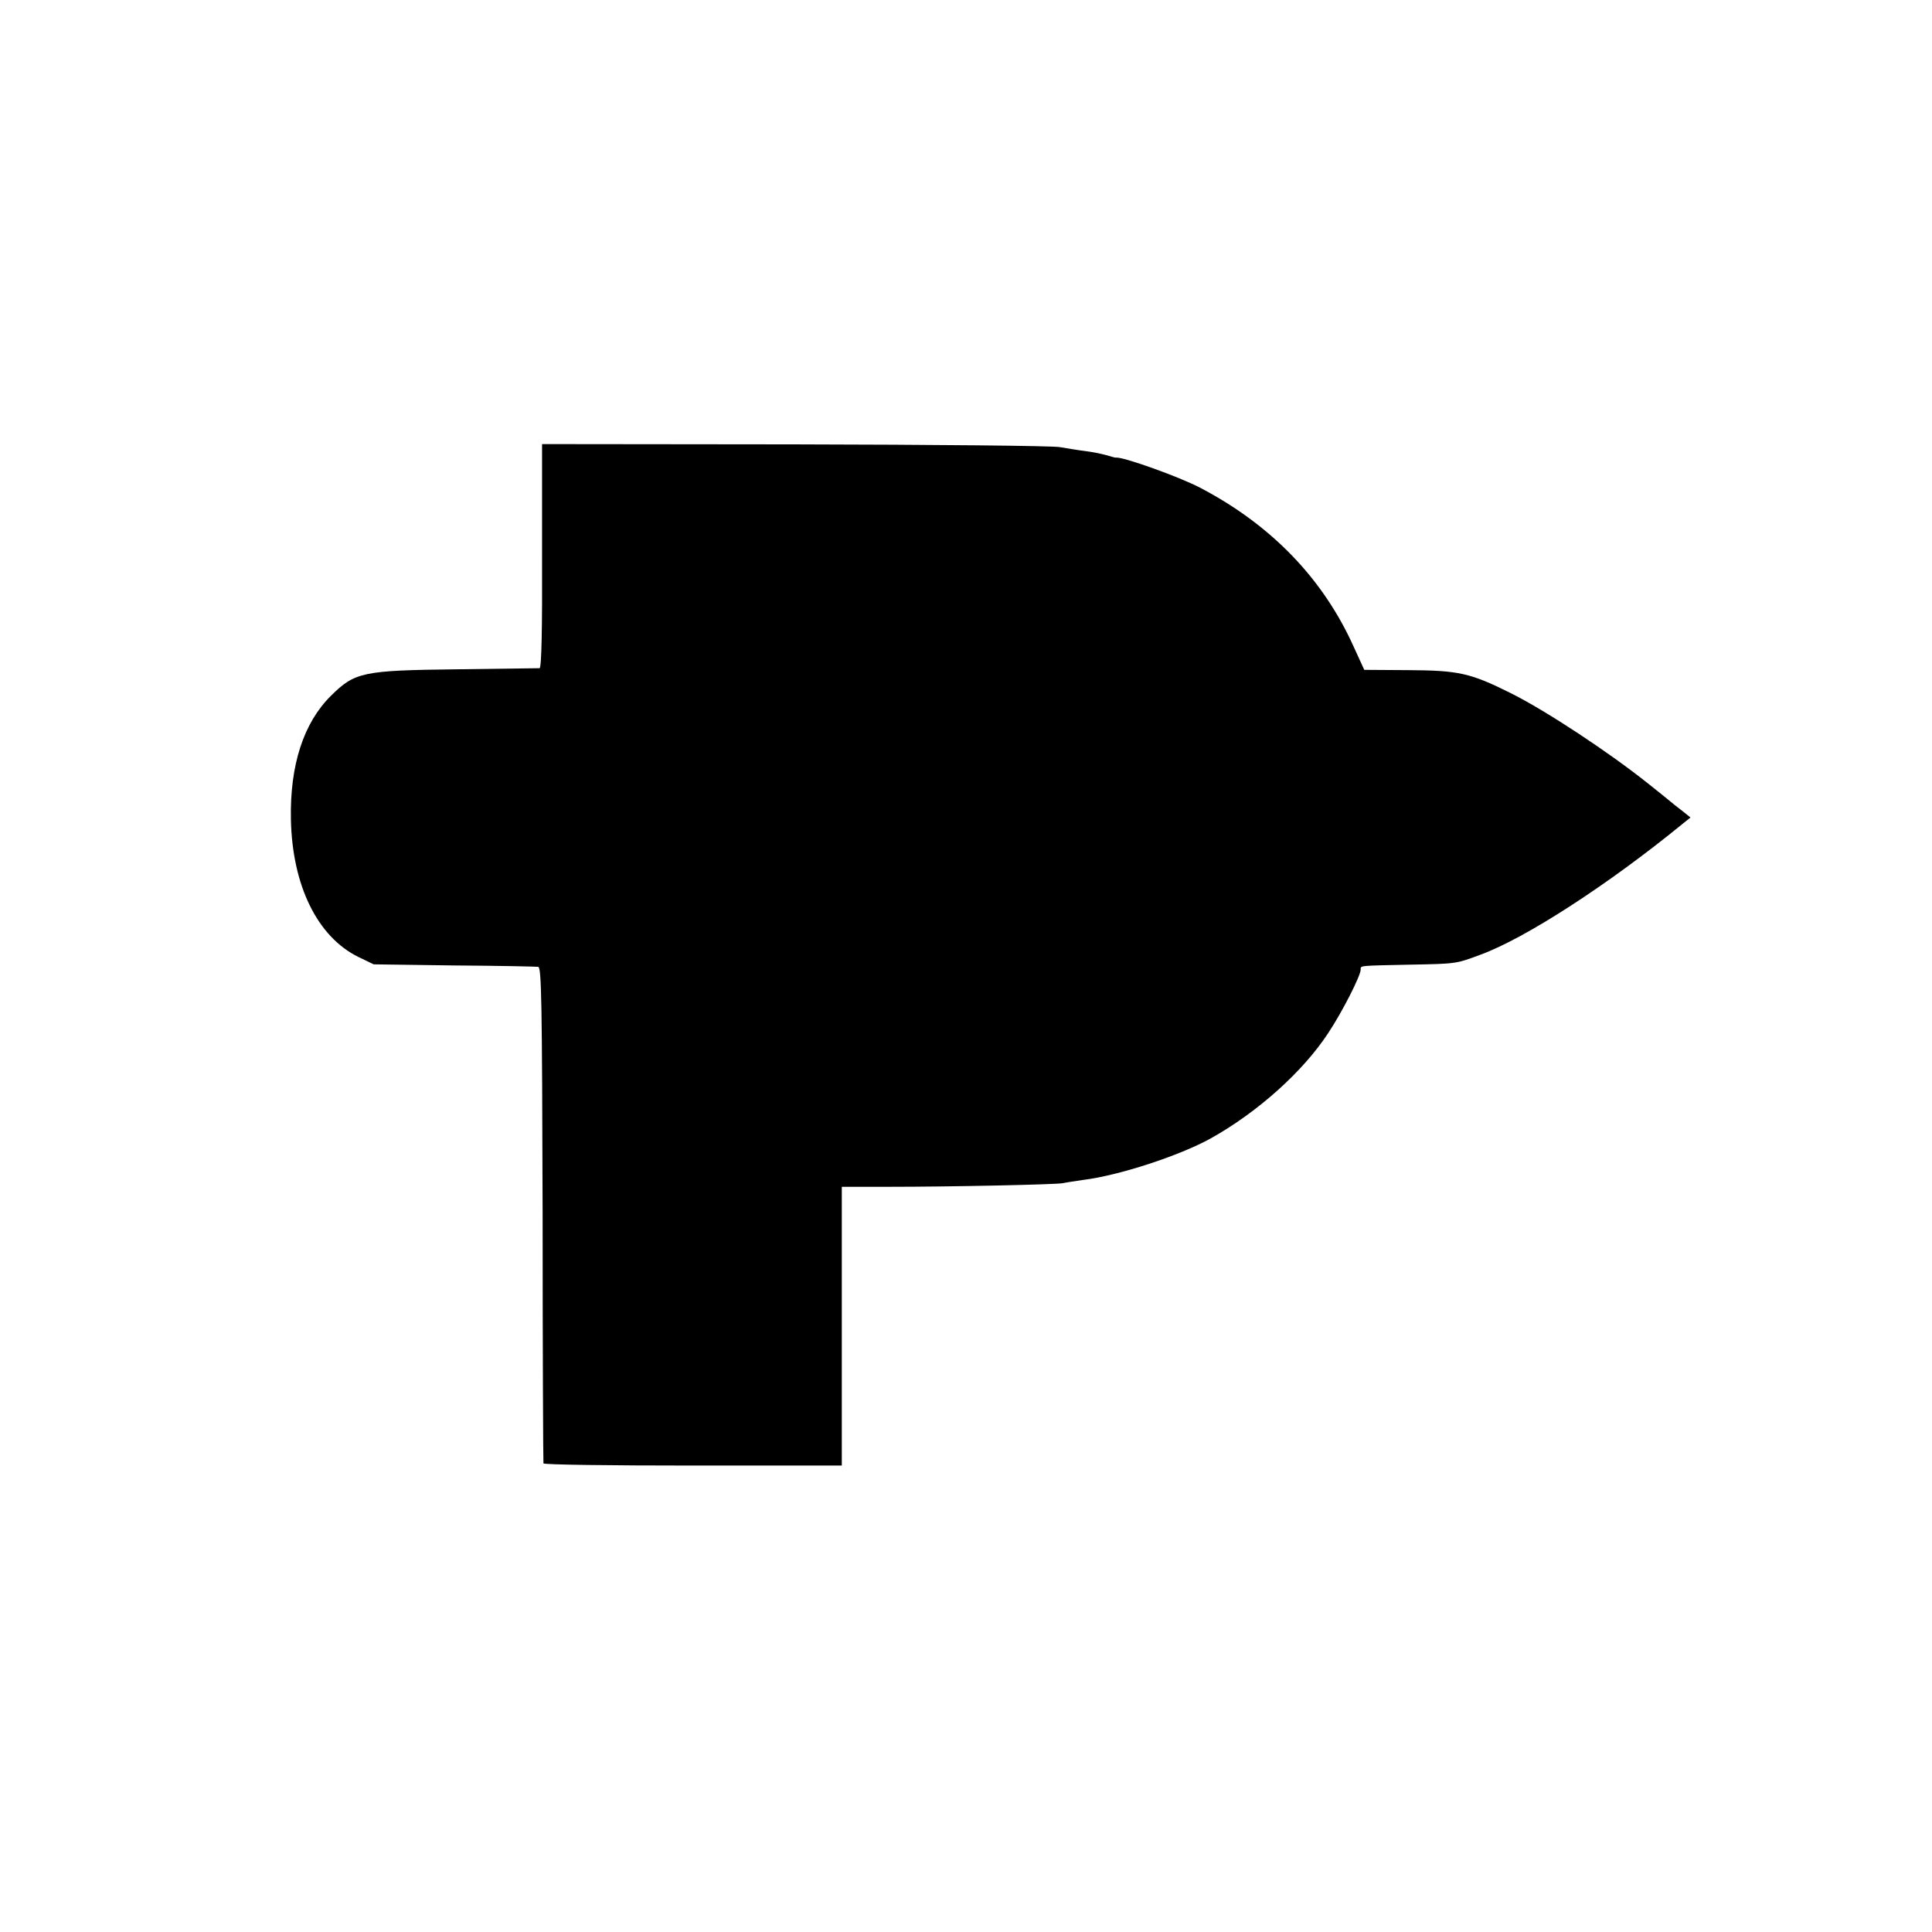 <?xml version="1.0" standalone="no"?>
<!DOCTYPE svg PUBLIC "-//W3C//DTD SVG 20010904//EN"
 "http://www.w3.org/TR/2001/REC-SVG-20010904/DTD/svg10.dtd">
<svg version="1.0" xmlns="http://www.w3.org/2000/svg"
 width="700pt" height="700pt" viewBox="0 0 700 700"
 preserveAspectRatio="xMidYMid meet">
<g transform="translate(0,700) scale(0.1,-0.1)"
fill="#000000" stroke="none">
<path d="M1964 4985 c1 -263 -2 -405 -9 -406 -5 0 -141 -2 -300 -4 -341 -4
-369 -10 -456 -96 -99 -98 -149 -251 -145 -448 5 -240 96 -425 244 -498 l56
-27 291 -4 c159 -1 297 -4 305 -5 12 -2 14 -122 16 -897 0 -492 2 -898 3 -902
0 -5 244 -8 541 -8 l540 0 0 505 0 505 168 0 c229 0 601 8 632 13 14 3 48 8
75 12 130 16 349 88 461 150 169 94 335 242 427 383 51 77 117 207 117 229 0
15 -9 14 185 18 161 3 161 3 249 36 162 59 463 254 731 473 l30 24 -26 21
c-15 11 -46 36 -70 56 -24 19 -49 39 -55 44 -141 113 -371 265 -499 329 -148
74 -190 83 -375 84 l-157 1 -38 83 c-111 247 -298 441 -555 576 -78 41 -283
114 -307 110 -2 -1 -17 4 -35 9 -18 5 -53 12 -78 15 -25 3 -65 10 -90 14 -25
5 -457 9 -961 10 l-915 1 0 -406z"/>
</g>
</svg>
